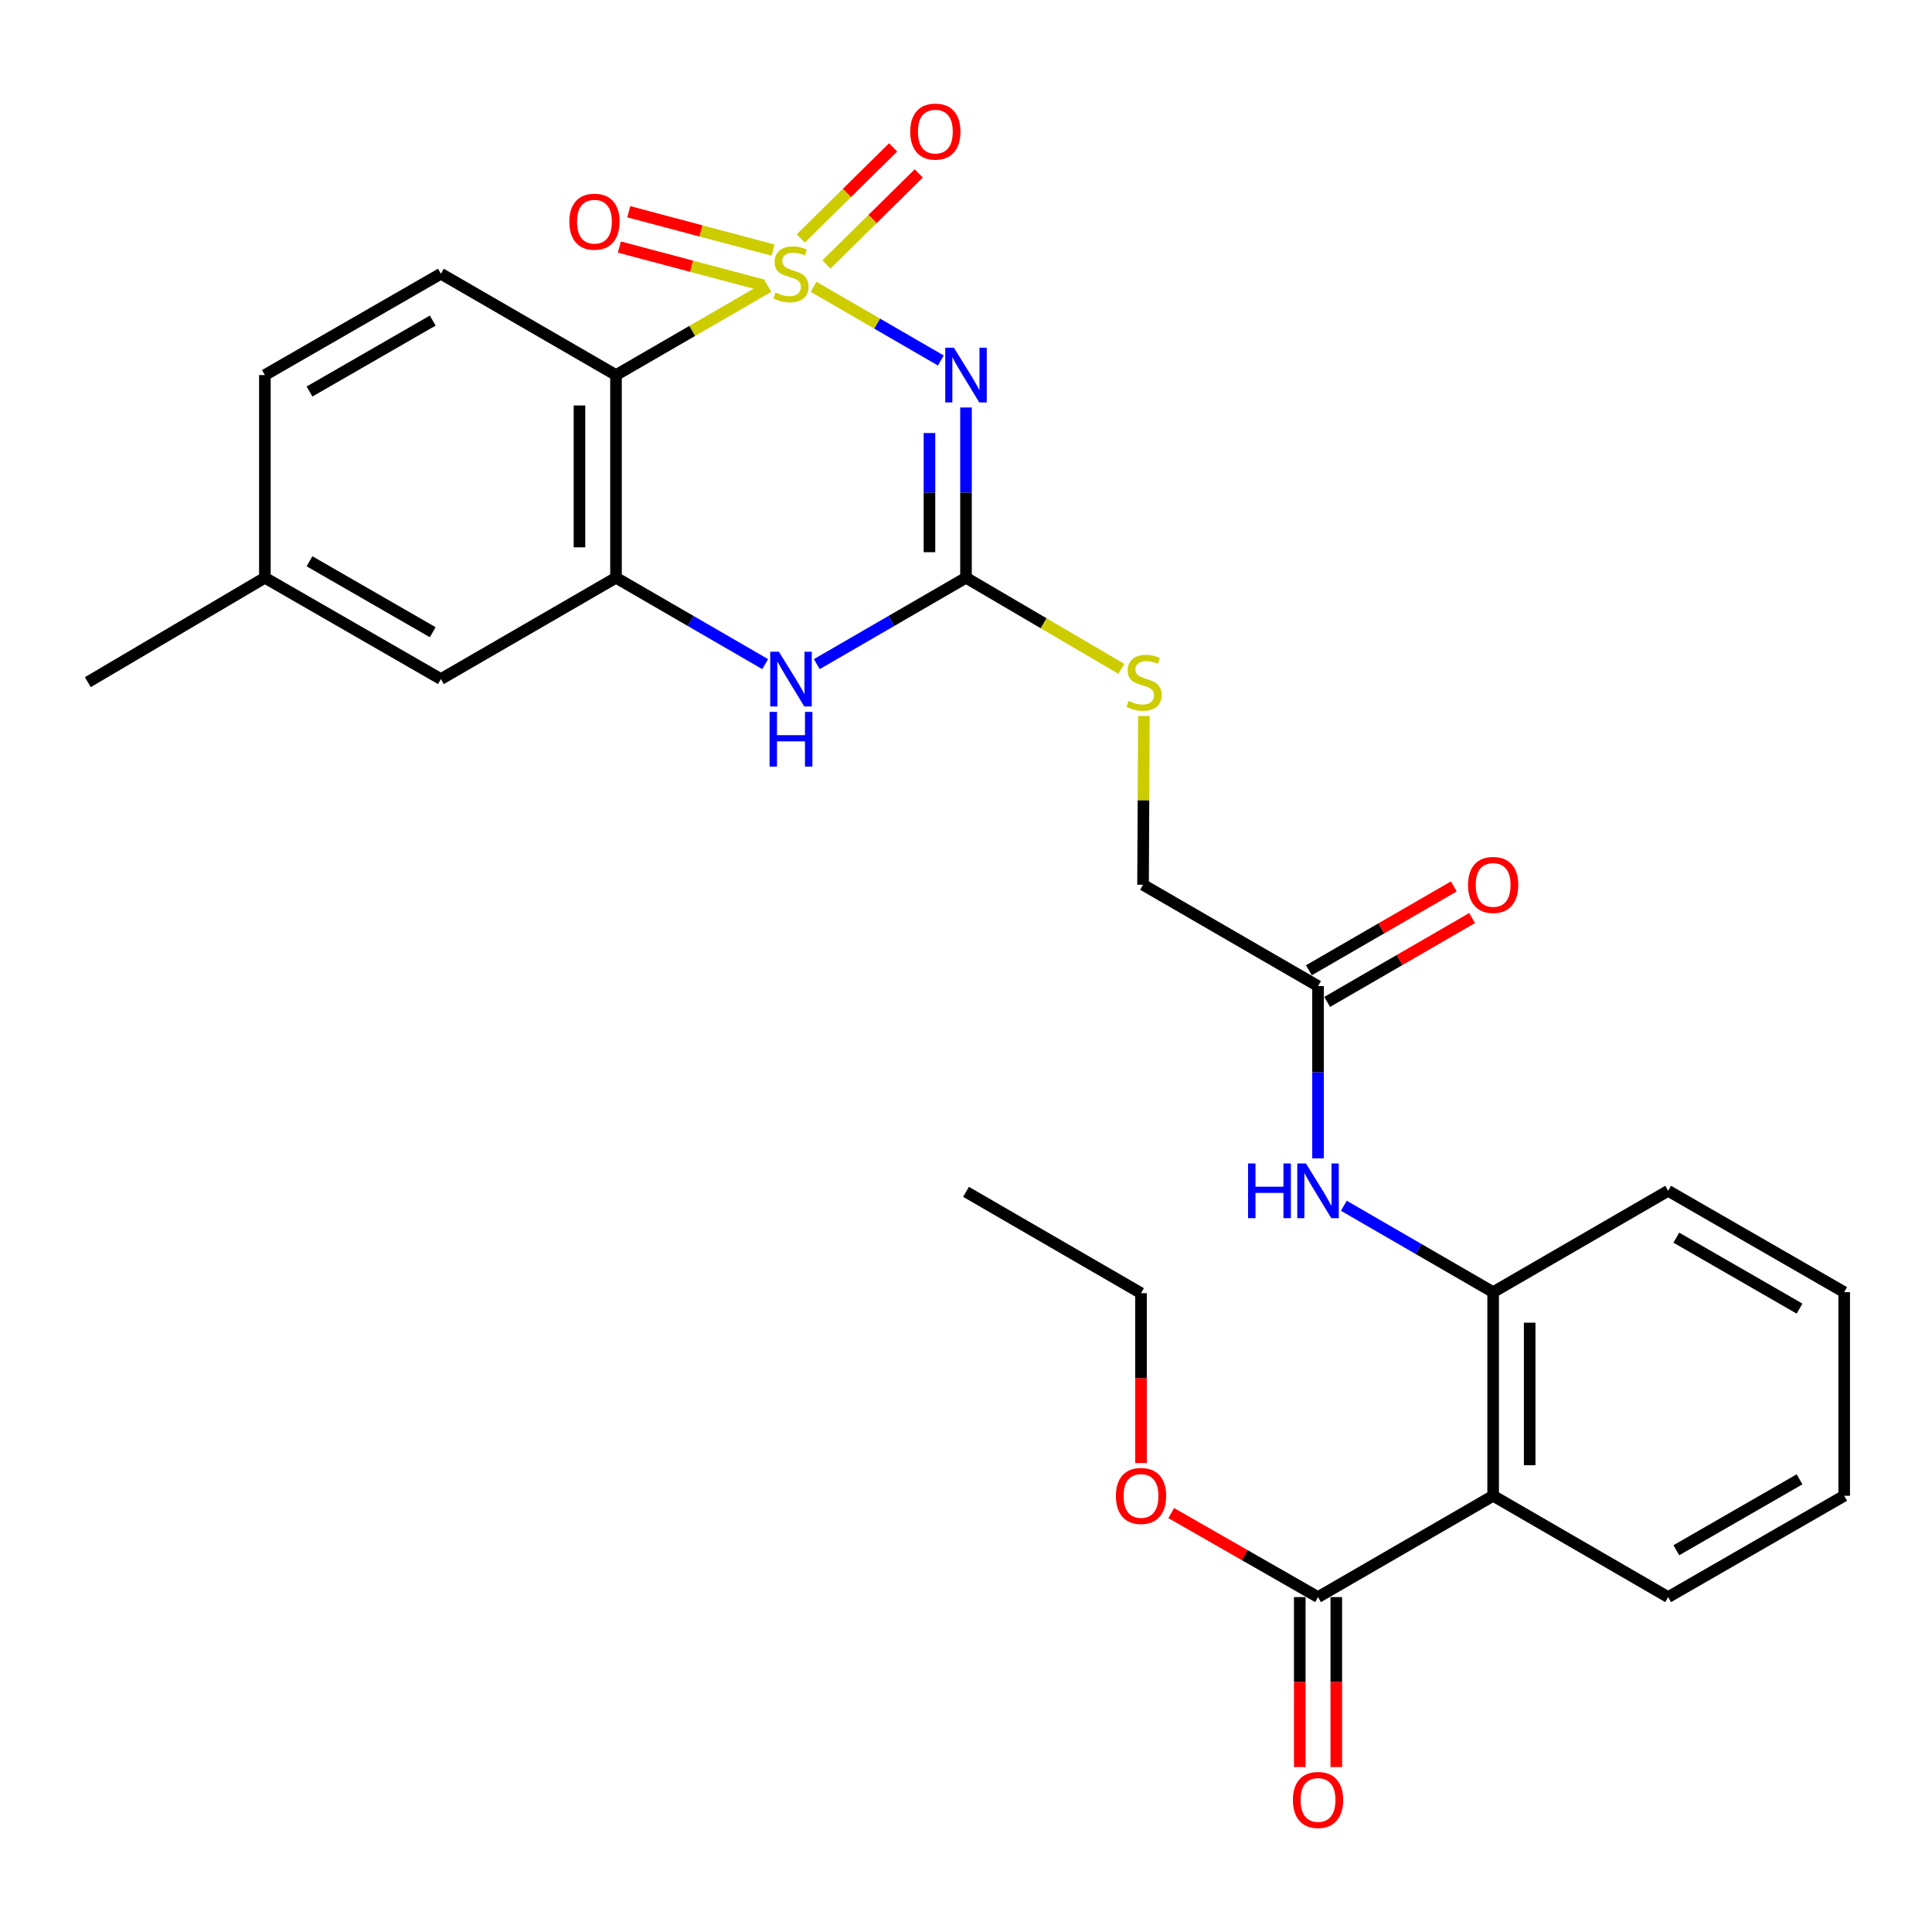 <?xml version='1.0' encoding='iso-8859-1'?>
<svg version='1.1' baseProfile='full'
              xmlns='http://www.w3.org/2000/svg'
                      xmlns:rdkit='http://www.rdkit.org/xml'
                      xmlns:xlink='http://www.w3.org/1999/xlink'
                  xml:space='preserve'
width='1000px' height='1000px' viewBox='0 0 1000 1000'>
<!-- END OF HEADER -->
<rect style='opacity:1.0;fill:#FFFFFF;stroke:none' width='1000' height='1000' x='0' y='0'> </rect>
<path class='bond-0' d='M 421.111,148.454 L 454.046,167.524' style='fill:none;fill-rule:evenodd;stroke:#CCCC00;stroke-width:6px;stroke-linecap:butt;stroke-linejoin:miter;stroke-opacity:1' />
<path class='bond-0' d='M 454.046,167.524 L 486.981,186.594' style='fill:none;fill-rule:evenodd;stroke:#0000FF;stroke-width:6px;stroke-linecap:butt;stroke-linejoin:miter;stroke-opacity:1' />
<path class='bond-1' d='M 397.718,148.454 L 358.279,171.294' style='fill:none;fill-rule:evenodd;stroke:#CCCC00;stroke-width:6px;stroke-linecap:butt;stroke-linejoin:miter;stroke-opacity:1' />
<path class='bond-1' d='M 358.279,171.294 L 318.839,194.133' style='fill:none;fill-rule:evenodd;stroke:#000000;stroke-width:6px;stroke-linecap:butt;stroke-linejoin:miter;stroke-opacity:1' />
<path class='bond-8' d='M 400.13,129.433 L 362.784,119.514' style='fill:none;fill-rule:evenodd;stroke:#CCCC00;stroke-width:6px;stroke-linecap:butt;stroke-linejoin:miter;stroke-opacity:1' />
<path class='bond-8' d='M 362.784,119.514 L 325.438,109.595' style='fill:none;fill-rule:evenodd;stroke:#FF0000;stroke-width:6px;stroke-linecap:butt;stroke-linejoin:miter;stroke-opacity:1' />
<path class='bond-8' d='M 395.276,147.708 L 357.93,137.789' style='fill:none;fill-rule:evenodd;stroke:#CCCC00;stroke-width:6px;stroke-linecap:butt;stroke-linejoin:miter;stroke-opacity:1' />
<path class='bond-8' d='M 357.93,137.789 L 320.585,127.871' style='fill:none;fill-rule:evenodd;stroke:#FF0000;stroke-width:6px;stroke-linecap:butt;stroke-linejoin:miter;stroke-opacity:1' />
<path class='bond-9' d='M 427.754,136.879 L 451.658,113.318' style='fill:none;fill-rule:evenodd;stroke:#CCCC00;stroke-width:6px;stroke-linecap:butt;stroke-linejoin:miter;stroke-opacity:1' />
<path class='bond-9' d='M 451.658,113.318 L 475.562,89.757' style='fill:none;fill-rule:evenodd;stroke:#FF0000;stroke-width:6px;stroke-linecap:butt;stroke-linejoin:miter;stroke-opacity:1' />
<path class='bond-9' d='M 414.48,123.412 L 438.384,99.851' style='fill:none;fill-rule:evenodd;stroke:#CCCC00;stroke-width:6px;stroke-linecap:butt;stroke-linejoin:miter;stroke-opacity:1' />
<path class='bond-9' d='M 438.384,99.851 L 462.288,76.29' style='fill:none;fill-rule:evenodd;stroke:#FF0000;stroke-width:6px;stroke-linecap:butt;stroke-linejoin:miter;stroke-opacity:1' />
<path class='bond-2' d='M 500,210.916 L 500,254.976' style='fill:none;fill-rule:evenodd;stroke:#0000FF;stroke-width:6px;stroke-linecap:butt;stroke-linejoin:miter;stroke-opacity:1' />
<path class='bond-2' d='M 500,254.976 L 500,299.037' style='fill:none;fill-rule:evenodd;stroke:#000000;stroke-width:6px;stroke-linecap:butt;stroke-linejoin:miter;stroke-opacity:1' />
<path class='bond-2' d='M 481.091,224.134 L 481.091,254.976' style='fill:none;fill-rule:evenodd;stroke:#0000FF;stroke-width:6px;stroke-linecap:butt;stroke-linejoin:miter;stroke-opacity:1' />
<path class='bond-2' d='M 481.091,254.976 L 481.091,285.819' style='fill:none;fill-rule:evenodd;stroke:#000000;stroke-width:6px;stroke-linecap:butt;stroke-linejoin:miter;stroke-opacity:1' />
<path class='bond-3' d='M 318.839,194.133 L 318.839,299.037' style='fill:none;fill-rule:evenodd;stroke:#000000;stroke-width:6px;stroke-linecap:butt;stroke-linejoin:miter;stroke-opacity:1' />
<path class='bond-3' d='M 299.93,209.869 L 299.93,283.301' style='fill:none;fill-rule:evenodd;stroke:#000000;stroke-width:6px;stroke-linecap:butt;stroke-linejoin:miter;stroke-opacity:1' />
<path class='bond-11' d='M 318.839,194.133 L 228.212,141.681' style='fill:none;fill-rule:evenodd;stroke:#000000;stroke-width:6px;stroke-linecap:butt;stroke-linejoin:miter;stroke-opacity:1' />
<path class='bond-13' d='M 500,299.037 L 540.21,322.616' style='fill:none;fill-rule:evenodd;stroke:#000000;stroke-width:6px;stroke-linecap:butt;stroke-linejoin:miter;stroke-opacity:1' />
<path class='bond-13' d='M 540.21,322.616 L 580.421,346.195' style='fill:none;fill-rule:evenodd;stroke:#CCCC00;stroke-width:6px;stroke-linecap:butt;stroke-linejoin:miter;stroke-opacity:1' />
<path class='bond-28' d='M 500,299.037 L 461.386,321.396' style='fill:none;fill-rule:evenodd;stroke:#000000;stroke-width:6px;stroke-linecap:butt;stroke-linejoin:miter;stroke-opacity:1' />
<path class='bond-28' d='M 461.386,321.396 L 422.771,343.755' style='fill:none;fill-rule:evenodd;stroke:#0000FF;stroke-width:6px;stroke-linecap:butt;stroke-linejoin:miter;stroke-opacity:1' />
<path class='bond-4' d='M 318.839,299.037 L 357.449,321.395' style='fill:none;fill-rule:evenodd;stroke:#000000;stroke-width:6px;stroke-linecap:butt;stroke-linejoin:miter;stroke-opacity:1' />
<path class='bond-4' d='M 357.449,321.395 L 396.058,343.754' style='fill:none;fill-rule:evenodd;stroke:#0000FF;stroke-width:6px;stroke-linecap:butt;stroke-linejoin:miter;stroke-opacity:1' />
<path class='bond-14' d='M 318.839,299.037 L 228.212,351.489' style='fill:none;fill-rule:evenodd;stroke:#000000;stroke-width:6px;stroke-linecap:butt;stroke-linejoin:miter;stroke-opacity:1' />
<path class='bond-5' d='M 772.849,774.214 L 772.849,668.817' style='fill:none;fill-rule:evenodd;stroke:#000000;stroke-width:6px;stroke-linecap:butt;stroke-linejoin:miter;stroke-opacity:1' />
<path class='bond-5' d='M 791.758,758.405 L 791.758,684.626' style='fill:none;fill-rule:evenodd;stroke:#000000;stroke-width:6px;stroke-linecap:butt;stroke-linejoin:miter;stroke-opacity:1' />
<path class='bond-7' d='M 772.849,774.214 L 682.211,826.656' style='fill:none;fill-rule:evenodd;stroke:#000000;stroke-width:6px;stroke-linecap:butt;stroke-linejoin:miter;stroke-opacity:1' />
<path class='bond-21' d='M 772.849,774.214 L 863.435,826.656' style='fill:none;fill-rule:evenodd;stroke:#000000;stroke-width:6px;stroke-linecap:butt;stroke-linejoin:miter;stroke-opacity:1' />
<path class='bond-6' d='M 772.849,668.817 L 734.209,646.456' style='fill:none;fill-rule:evenodd;stroke:#000000;stroke-width:6px;stroke-linecap:butt;stroke-linejoin:miter;stroke-opacity:1' />
<path class='bond-6' d='M 734.209,646.456 L 695.569,624.095' style='fill:none;fill-rule:evenodd;stroke:#0000FF;stroke-width:6px;stroke-linecap:butt;stroke-linejoin:miter;stroke-opacity:1' />
<path class='bond-22' d='M 772.849,668.817 L 863.435,616.365' style='fill:none;fill-rule:evenodd;stroke:#000000;stroke-width:6px;stroke-linecap:butt;stroke-linejoin:miter;stroke-opacity:1' />
<path class='bond-15' d='M 672.756,826.656 L 672.756,870.642' style='fill:none;fill-rule:evenodd;stroke:#000000;stroke-width:6px;stroke-linecap:butt;stroke-linejoin:miter;stroke-opacity:1' />
<path class='bond-15' d='M 672.756,870.642 L 672.756,914.628' style='fill:none;fill-rule:evenodd;stroke:#FF0000;stroke-width:6px;stroke-linecap:butt;stroke-linejoin:miter;stroke-opacity:1' />
<path class='bond-15' d='M 691.666,826.656 L 691.666,870.642' style='fill:none;fill-rule:evenodd;stroke:#000000;stroke-width:6px;stroke-linecap:butt;stroke-linejoin:miter;stroke-opacity:1' />
<path class='bond-15' d='M 691.666,870.642 L 691.666,914.628' style='fill:none;fill-rule:evenodd;stroke:#FF0000;stroke-width:6px;stroke-linecap:butt;stroke-linejoin:miter;stroke-opacity:1' />
<path class='bond-20' d='M 682.211,826.656 L 644.218,804.911' style='fill:none;fill-rule:evenodd;stroke:#000000;stroke-width:6px;stroke-linecap:butt;stroke-linejoin:miter;stroke-opacity:1' />
<path class='bond-20' d='M 644.218,804.911 L 606.225,783.165' style='fill:none;fill-rule:evenodd;stroke:#FF0000;stroke-width:6px;stroke-linecap:butt;stroke-linejoin:miter;stroke-opacity:1' />
<path class='bond-10' d='M 682.211,599.556 L 682.211,554.978' style='fill:none;fill-rule:evenodd;stroke:#0000FF;stroke-width:6px;stroke-linecap:butt;stroke-linejoin:miter;stroke-opacity:1' />
<path class='bond-10' d='M 682.211,554.978 L 682.211,510.4' style='fill:none;fill-rule:evenodd;stroke:#000000;stroke-width:6px;stroke-linecap:butt;stroke-linejoin:miter;stroke-opacity:1' />
<path class='bond-18' d='M 228.212,141.681 L 137.101,194.133' style='fill:none;fill-rule:evenodd;stroke:#000000;stroke-width:6px;stroke-linecap:butt;stroke-linejoin:miter;stroke-opacity:1' />
<path class='bond-18' d='M 223.98,165.936 L 160.202,202.653' style='fill:none;fill-rule:evenodd;stroke:#000000;stroke-width:6px;stroke-linecap:butt;stroke-linejoin:miter;stroke-opacity:1' />
<path class='bond-12' d='M 682.211,510.4 L 591.636,457.958' style='fill:none;fill-rule:evenodd;stroke:#000000;stroke-width:6px;stroke-linecap:butt;stroke-linejoin:miter;stroke-opacity:1' />
<path class='bond-16' d='M 686.946,518.583 L 724.456,496.881' style='fill:none;fill-rule:evenodd;stroke:#000000;stroke-width:6px;stroke-linecap:butt;stroke-linejoin:miter;stroke-opacity:1' />
<path class='bond-16' d='M 724.456,496.881 L 761.966,475.178' style='fill:none;fill-rule:evenodd;stroke:#FF0000;stroke-width:6px;stroke-linecap:butt;stroke-linejoin:miter;stroke-opacity:1' />
<path class='bond-16' d='M 677.476,502.216 L 714.986,480.513' style='fill:none;fill-rule:evenodd;stroke:#000000;stroke-width:6px;stroke-linecap:butt;stroke-linejoin:miter;stroke-opacity:1' />
<path class='bond-16' d='M 714.986,480.513 L 752.496,458.811' style='fill:none;fill-rule:evenodd;stroke:#FF0000;stroke-width:6px;stroke-linecap:butt;stroke-linejoin:miter;stroke-opacity:1' />
<path class='bond-17' d='M 592.082,370.588 L 591.859,414.273' style='fill:none;fill-rule:evenodd;stroke:#CCCC00;stroke-width:6px;stroke-linecap:butt;stroke-linejoin:miter;stroke-opacity:1' />
<path class='bond-17' d='M 591.859,414.273 L 591.636,457.958' style='fill:none;fill-rule:evenodd;stroke:#000000;stroke-width:6px;stroke-linecap:butt;stroke-linejoin:miter;stroke-opacity:1' />
<path class='bond-29' d='M 228.212,351.489 L 137.101,299.037' style='fill:none;fill-rule:evenodd;stroke:#000000;stroke-width:6px;stroke-linecap:butt;stroke-linejoin:miter;stroke-opacity:1' />
<path class='bond-29' d='M 223.98,327.234 L 160.202,290.517' style='fill:none;fill-rule:evenodd;stroke:#000000;stroke-width:6px;stroke-linecap:butt;stroke-linejoin:miter;stroke-opacity:1' />
<path class='bond-19' d='M 137.101,194.133 L 137.101,299.037' style='fill:none;fill-rule:evenodd;stroke:#000000;stroke-width:6px;stroke-linecap:butt;stroke-linejoin:miter;stroke-opacity:1' />
<path class='bond-24' d='M 137.101,299.037 L 45.455,353.086' style='fill:none;fill-rule:evenodd;stroke:#000000;stroke-width:6px;stroke-linecap:butt;stroke-linejoin:miter;stroke-opacity:1' />
<path class='bond-23' d='M 590.586,757.273 L 590.586,713.307' style='fill:none;fill-rule:evenodd;stroke:#FF0000;stroke-width:6px;stroke-linecap:butt;stroke-linejoin:miter;stroke-opacity:1' />
<path class='bond-23' d='M 590.586,713.307 L 590.586,669.342' style='fill:none;fill-rule:evenodd;stroke:#000000;stroke-width:6px;stroke-linecap:butt;stroke-linejoin:miter;stroke-opacity:1' />
<path class='bond-30' d='M 863.435,826.656 L 954.545,774.214' style='fill:none;fill-rule:evenodd;stroke:#000000;stroke-width:6px;stroke-linecap:butt;stroke-linejoin:miter;stroke-opacity:1' />
<path class='bond-30' d='M 867.668,802.401 L 931.446,765.692' style='fill:none;fill-rule:evenodd;stroke:#000000;stroke-width:6px;stroke-linecap:butt;stroke-linejoin:miter;stroke-opacity:1' />
<path class='bond-26' d='M 863.435,616.365 L 954.545,668.817' style='fill:none;fill-rule:evenodd;stroke:#000000;stroke-width:6px;stroke-linecap:butt;stroke-linejoin:miter;stroke-opacity:1' />
<path class='bond-26' d='M 867.667,640.62 L 931.445,677.336' style='fill:none;fill-rule:evenodd;stroke:#000000;stroke-width:6px;stroke-linecap:butt;stroke-linejoin:miter;stroke-opacity:1' />
<path class='bond-27' d='M 590.586,669.342 L 500,616.89' style='fill:none;fill-rule:evenodd;stroke:#000000;stroke-width:6px;stroke-linecap:butt;stroke-linejoin:miter;stroke-opacity:1' />
<path class='bond-25' d='M 954.545,774.214 L 954.545,668.817' style='fill:none;fill-rule:evenodd;stroke:#000000;stroke-width:6px;stroke-linecap:butt;stroke-linejoin:miter;stroke-opacity:1' />
<path  class='atom-0' d='M 401.414 151.401
Q 401.734 151.521, 403.054 152.081
Q 404.374 152.641, 405.814 153.001
Q 407.294 153.321, 408.734 153.321
Q 411.414 153.321, 412.974 152.041
Q 414.534 150.721, 414.534 148.441
Q 414.534 146.881, 413.734 145.921
Q 412.974 144.961, 411.774 144.441
Q 410.574 143.921, 408.574 143.321
Q 406.054 142.561, 404.534 141.841
Q 403.054 141.121, 401.974 139.601
Q 400.934 138.081, 400.934 135.521
Q 400.934 131.961, 403.334 129.761
Q 405.774 127.561, 410.574 127.561
Q 413.854 127.561, 417.574 129.121
L 416.654 132.201
Q 413.254 130.801, 410.694 130.801
Q 407.934 130.801, 406.414 131.961
Q 404.894 133.081, 404.934 135.041
Q 404.934 136.561, 405.694 137.481
Q 406.494 138.401, 407.614 138.921
Q 408.774 139.441, 410.694 140.041
Q 413.254 140.841, 414.774 141.641
Q 416.294 142.441, 417.374 144.081
Q 418.494 145.681, 418.494 148.441
Q 418.494 152.361, 415.854 154.481
Q 413.254 156.561, 408.894 156.561
Q 406.374 156.561, 404.454 156.001
Q 402.574 155.481, 400.334 154.561
L 401.414 151.401
' fill='#CCCC00'/>
<path  class='atom-1' d='M 493.74 179.973
L 503.02 194.973
Q 503.94 196.453, 505.42 199.133
Q 506.9 201.813, 506.98 201.973
L 506.98 179.973
L 510.74 179.973
L 510.74 208.293
L 506.86 208.293
L 496.9 191.893
Q 495.74 189.973, 494.5 187.773
Q 493.3 185.573, 492.94 184.893
L 492.94 208.293
L 489.26 208.293
L 489.26 179.973
L 493.74 179.973
' fill='#0000FF'/>
<path  class='atom-5' d='M 403.154 337.329
L 412.434 352.329
Q 413.354 353.809, 414.834 356.489
Q 416.314 359.169, 416.394 359.329
L 416.394 337.329
L 420.154 337.329
L 420.154 365.649
L 416.274 365.649
L 406.314 349.249
Q 405.154 347.329, 403.914 345.129
Q 402.714 342.929, 402.354 342.249
L 402.354 365.649
L 398.674 365.649
L 398.674 337.329
L 403.154 337.329
' fill='#0000FF'/>
<path  class='atom-5' d='M 398.334 368.481
L 402.174 368.481
L 402.174 380.521
L 416.654 380.521
L 416.654 368.481
L 420.494 368.481
L 420.494 396.801
L 416.654 396.801
L 416.654 383.721
L 402.174 383.721
L 402.174 396.801
L 398.334 396.801
L 398.334 368.481
' fill='#0000FF'/>
<path  class='atom-9' d='M 294.683 114.742
Q 294.683 107.942, 298.043 104.142
Q 301.403 100.342, 307.683 100.342
Q 313.963 100.342, 317.323 104.142
Q 320.683 107.942, 320.683 114.742
Q 320.683 121.622, 317.283 125.542
Q 313.883 129.422, 307.683 129.422
Q 301.443 129.422, 298.043 125.542
Q 294.683 121.662, 294.683 114.742
M 307.683 126.222
Q 312.003 126.222, 314.323 123.342
Q 316.683 120.422, 316.683 114.742
Q 316.683 109.182, 314.323 106.382
Q 312.003 103.542, 307.683 103.542
Q 303.363 103.542, 301.003 106.342
Q 298.683 109.142, 298.683 114.742
Q 298.683 120.462, 301.003 123.342
Q 303.363 126.222, 307.683 126.222
' fill='#FF0000'/>
<path  class='atom-10' d='M 471.137 68.11
Q 471.137 61.31, 474.497 57.51
Q 477.857 53.71, 484.137 53.71
Q 490.417 53.71, 493.777 57.51
Q 497.137 61.31, 497.137 68.11
Q 497.137 74.99, 493.737 78.91
Q 490.337 82.79, 484.137 82.79
Q 477.897 82.79, 474.497 78.91
Q 471.137 75.03, 471.137 68.11
M 484.137 79.59
Q 488.457 79.59, 490.777 76.71
Q 493.137 73.79, 493.137 68.11
Q 493.137 62.55, 490.777 59.75
Q 488.457 56.91, 484.137 56.91
Q 479.817 56.91, 477.457 59.71
Q 475.137 62.51, 475.137 68.11
Q 475.137 73.83, 477.457 76.71
Q 479.817 79.59, 484.137 79.59
' fill='#FF0000'/>
<path  class='atom-11' d='M 645.991 602.205
L 649.831 602.205
L 649.831 614.245
L 664.311 614.245
L 664.311 602.205
L 668.151 602.205
L 668.151 630.525
L 664.311 630.525
L 664.311 617.445
L 649.831 617.445
L 649.831 630.525
L 645.991 630.525
L 645.991 602.205
' fill='#0000FF'/>
<path  class='atom-11' d='M 675.951 602.205
L 685.231 617.205
Q 686.151 618.685, 687.631 621.365
Q 689.111 624.045, 689.191 624.205
L 689.191 602.205
L 692.951 602.205
L 692.951 630.525
L 689.071 630.525
L 679.111 614.125
Q 677.951 612.205, 676.711 610.005
Q 675.511 607.805, 675.151 607.125
L 675.151 630.525
L 671.471 630.525
L 671.471 602.205
L 675.951 602.205
' fill='#0000FF'/>
<path  class='atom-14' d='M 584.172 362.806
Q 584.492 362.926, 585.812 363.486
Q 587.132 364.046, 588.572 364.406
Q 590.052 364.726, 591.492 364.726
Q 594.172 364.726, 595.732 363.446
Q 597.292 362.126, 597.292 359.846
Q 597.292 358.286, 596.492 357.326
Q 595.732 356.366, 594.532 355.846
Q 593.332 355.326, 591.332 354.726
Q 588.812 353.966, 587.292 353.246
Q 585.812 352.526, 584.732 351.006
Q 583.692 349.486, 583.692 346.926
Q 583.692 343.366, 586.092 341.166
Q 588.532 338.966, 593.332 338.966
Q 596.612 338.966, 600.332 340.526
L 599.412 343.606
Q 596.012 342.206, 593.452 342.206
Q 590.692 342.206, 589.172 343.366
Q 587.652 344.486, 587.692 346.446
Q 587.692 347.966, 588.452 348.886
Q 589.252 349.806, 590.372 350.326
Q 591.532 350.846, 593.452 351.446
Q 596.012 352.246, 597.532 353.046
Q 599.052 353.846, 600.132 355.486
Q 601.252 357.086, 601.252 359.846
Q 601.252 363.766, 598.612 365.886
Q 596.012 367.966, 591.652 367.966
Q 589.132 367.966, 587.212 367.406
Q 585.332 366.886, 583.092 365.966
L 584.172 362.806
' fill='#CCCC00'/>
<path  class='atom-16' d='M 669.211 931.65
Q 669.211 924.85, 672.571 921.05
Q 675.931 917.25, 682.211 917.25
Q 688.491 917.25, 691.851 921.05
Q 695.211 924.85, 695.211 931.65
Q 695.211 938.53, 691.811 942.45
Q 688.411 946.33, 682.211 946.33
Q 675.971 946.33, 672.571 942.45
Q 669.211 938.57, 669.211 931.65
M 682.211 943.13
Q 686.531 943.13, 688.851 940.25
Q 691.211 937.33, 691.211 931.65
Q 691.211 926.09, 688.851 923.29
Q 686.531 920.45, 682.211 920.45
Q 677.891 920.45, 675.531 923.25
Q 673.211 926.05, 673.211 931.65
Q 673.211 937.37, 675.531 940.25
Q 677.891 943.13, 682.211 943.13
' fill='#FF0000'/>
<path  class='atom-17' d='M 759.849 458.038
Q 759.849 451.238, 763.209 447.438
Q 766.569 443.638, 772.849 443.638
Q 779.129 443.638, 782.489 447.438
Q 785.849 451.238, 785.849 458.038
Q 785.849 464.918, 782.449 468.838
Q 779.049 472.718, 772.849 472.718
Q 766.609 472.718, 763.209 468.838
Q 759.849 464.958, 759.849 458.038
M 772.849 469.518
Q 777.169 469.518, 779.489 466.638
Q 781.849 463.718, 781.849 458.038
Q 781.849 452.478, 779.489 449.678
Q 777.169 446.838, 772.849 446.838
Q 768.529 446.838, 766.169 449.638
Q 763.849 452.438, 763.849 458.038
Q 763.849 463.758, 766.169 466.638
Q 768.529 469.518, 772.849 469.518
' fill='#FF0000'/>
<path  class='atom-21' d='M 577.586 774.294
Q 577.586 767.494, 580.946 763.694
Q 584.306 759.894, 590.586 759.894
Q 596.866 759.894, 600.226 763.694
Q 603.586 767.494, 603.586 774.294
Q 603.586 781.174, 600.186 785.094
Q 596.786 788.974, 590.586 788.974
Q 584.346 788.974, 580.946 785.094
Q 577.586 781.214, 577.586 774.294
M 590.586 785.774
Q 594.906 785.774, 597.226 782.894
Q 599.586 779.974, 599.586 774.294
Q 599.586 768.734, 597.226 765.934
Q 594.906 763.094, 590.586 763.094
Q 586.266 763.094, 583.906 765.894
Q 581.586 768.694, 581.586 774.294
Q 581.586 780.014, 583.906 782.894
Q 586.266 785.774, 590.586 785.774
' fill='#FF0000'/>
</svg>
